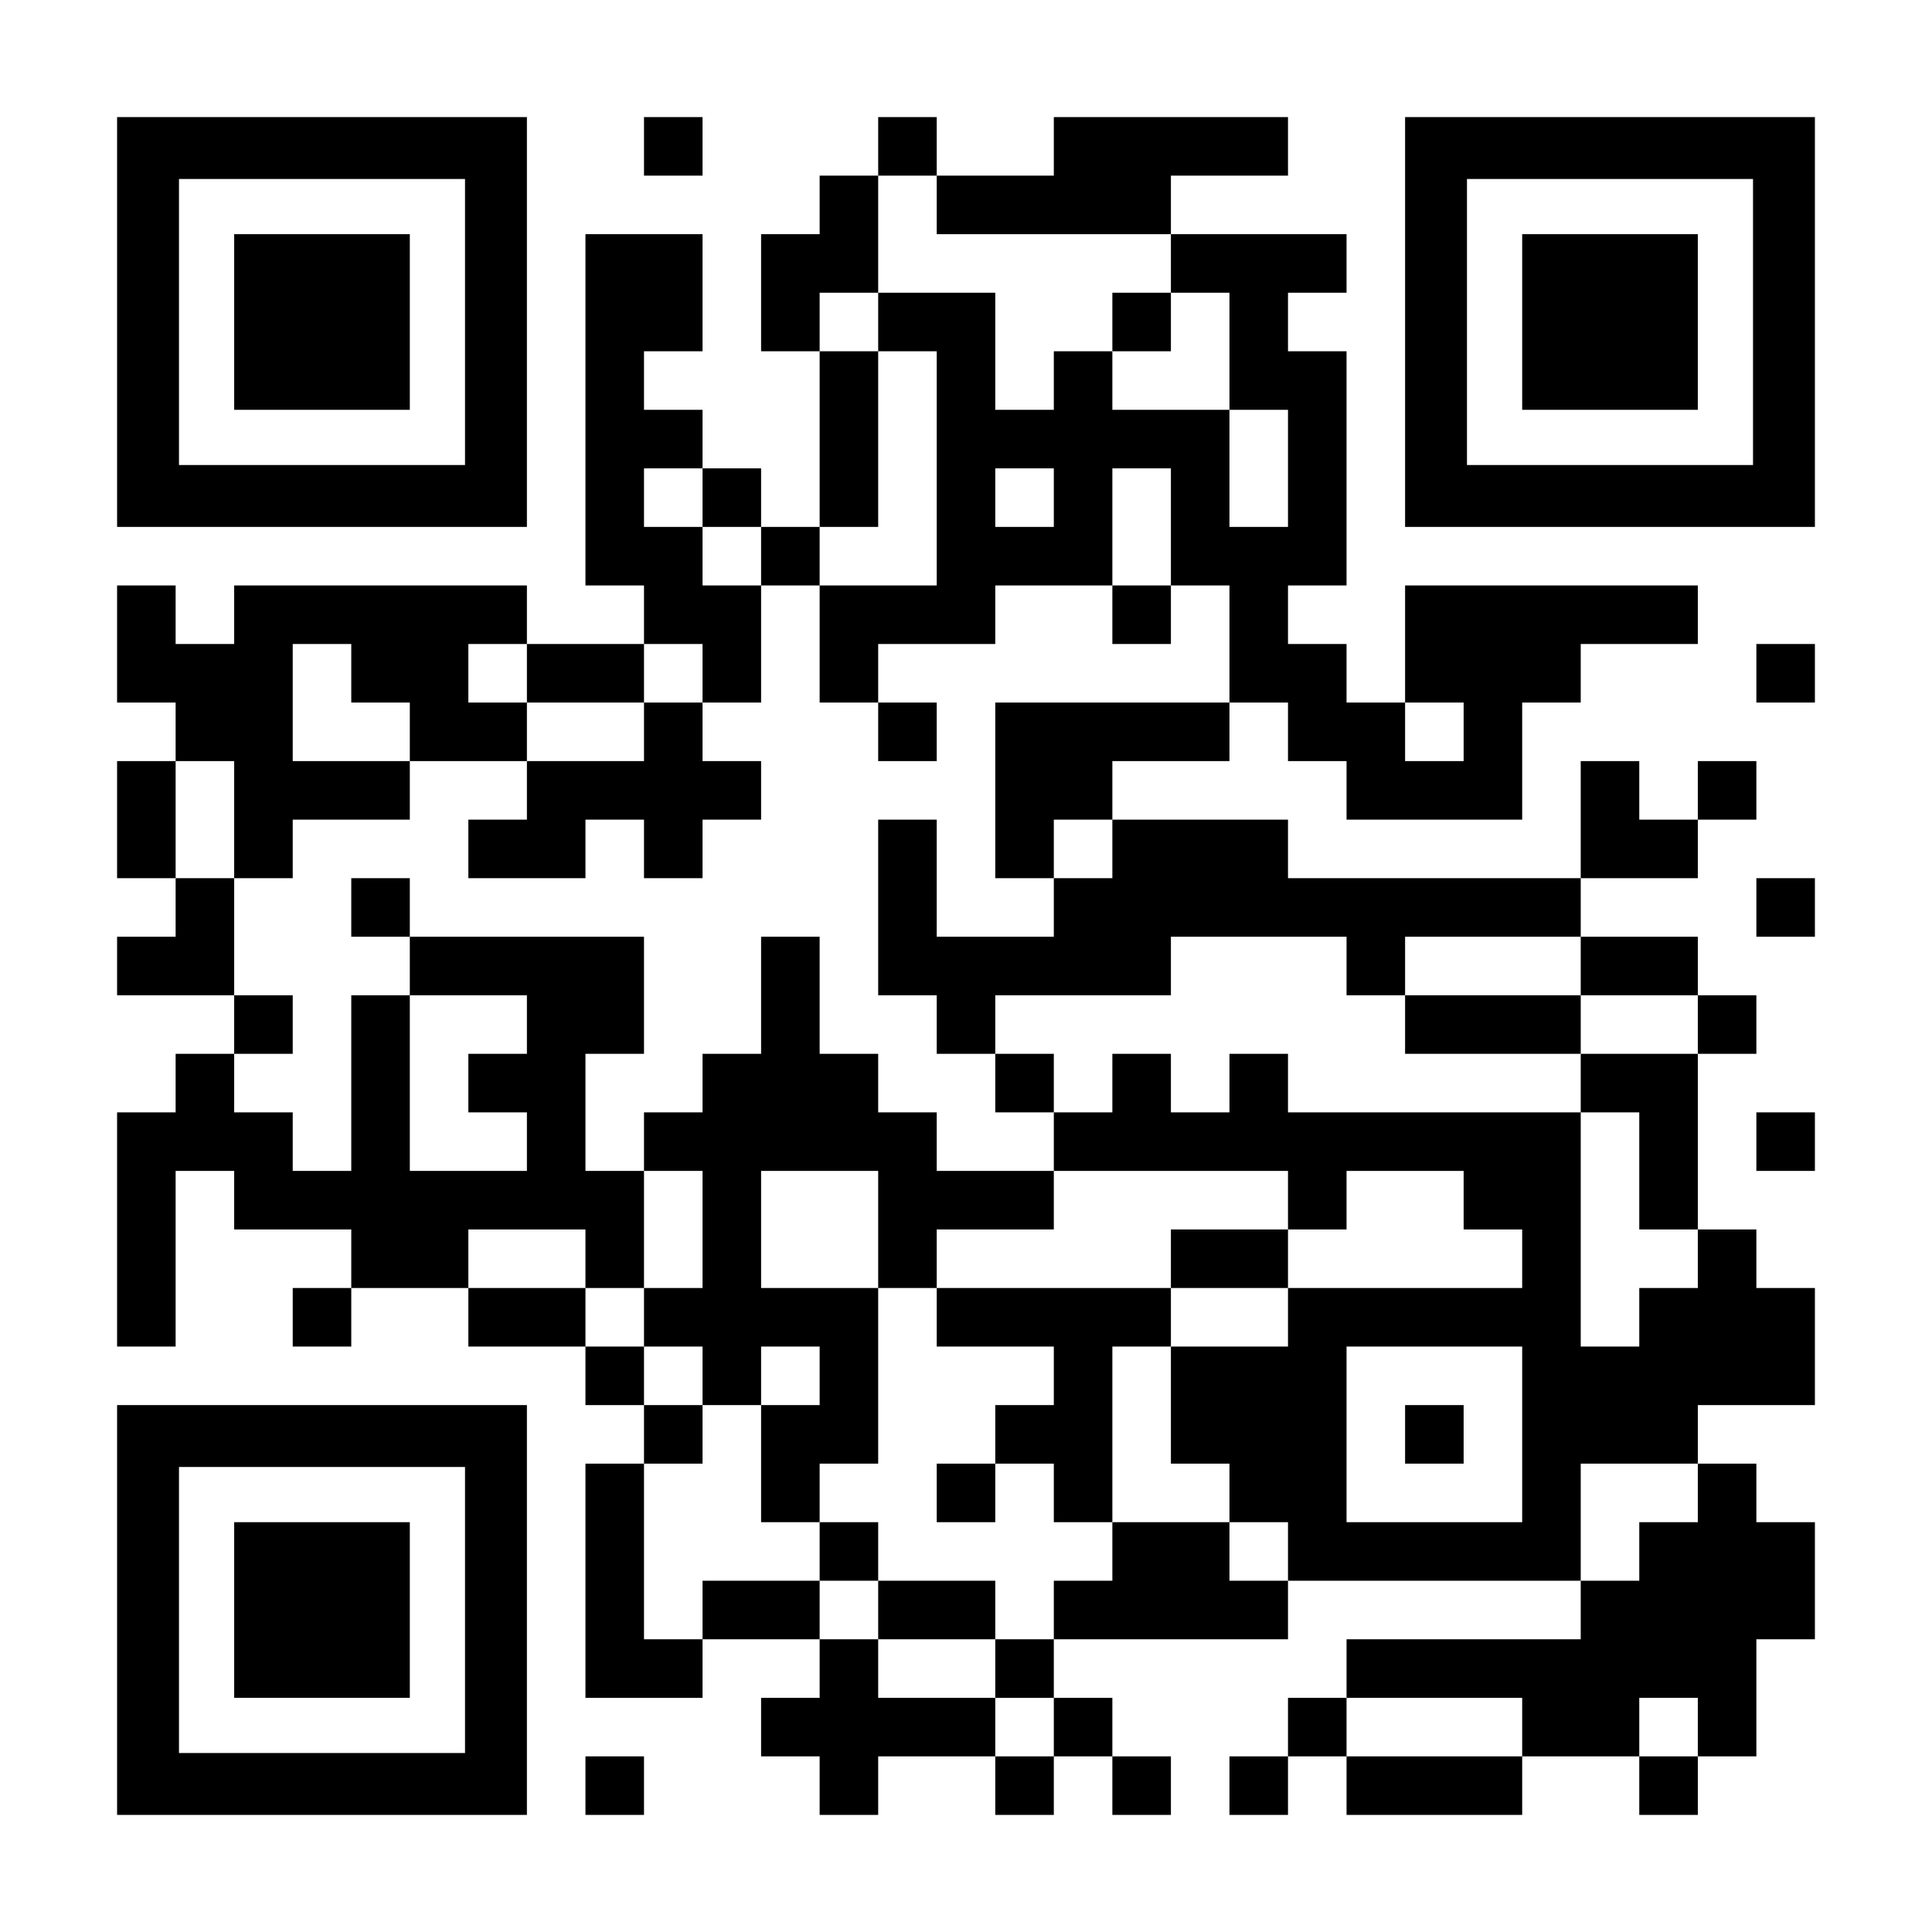 <?xml version="1.0" standalone="no"?>
<!DOCTYPE svg PUBLIC "-//W3C//DTD SVG 20010904//EN"
 "http://www.w3.org/TR/2001/REC-SVG-20010904/DTD/svg10.dtd">
<svg version="1.0" xmlns="http://www.w3.org/2000/svg"
 width="1155pt" height="1155pt" viewBox="0 0 1155 1155"
 preserveAspectRatio="xMidYMid meet">
<g transform="translate(0,1155) scale(0.1,-0.1)"
fill="#000000" stroke="none">
<path d="M700 9625 l0 -1225 1225 0 1225 0 0 1225 0 1225 -1225 0 -1225 0 0
-1225z m2080 0 l0 -855 -855 0 -855 0 0 855 0 855 855 0 855 0 0 -855z"/>
<path d="M1400 9625 l0 -525 525 0 525 0 0 525 0 525 -525 0 -525 0 0 -525z"/>
<path d="M3850 10675 l0 -175 175 0 175 0 0 175 0 175 -175 0 -175 0 0 -175z"/>
<path d="M5250 10675 l0 -175 -175 0 -175 0 0 -175 0 -175 -175 0 -175 0 0
-350 0 -350 175 0 175 0 0 -525 0 -525 -175 0 -175 0 0 175 0 175 -175 0 -175
0 0 175 0 175 -175 0 -175 0 0 175 0 175 175 0 175 0 0 350 0 350 -350 0 -350
0 0 -1050 0 -1050 175 0 175 0 0 -175 0 -175 -350 0 -350 0 0 175 0 175 -875
0 -875 0 0 -175 0 -175 -175 0 -175 0 0 175 0 175 -175 0 -175 0 0 -350 0
-350 175 0 175 0 0 -175 0 -175 -175 0 -175 0 0 -350 0 -350 175 0 175 0 0
-175 0 -175 -175 0 -175 0 0 -175 0 -175 350 0 350 0 0 -175 0 -175 -175 0
-175 0 0 -175 0 -175 -175 0 -175 0 0 -700 0 -700 175 0 175 0 0 525 0 525
175 0 175 0 0 -175 0 -175 350 0 350 0 0 -175 0 -175 -175 0 -175 0 0 -175 0
-175 175 0 175 0 0 175 0 175 350 0 350 0 0 -175 0 -175 350 0 350 0 0 -175 0
-175 175 0 175 0 0 -175 0 -175 -175 0 -175 0 0 -700 0 -700 350 0 350 0 0
175 0 175 350 0 350 0 0 -175 0 -175 -175 0 -175 0 0 -175 0 -175 175 0 175 0
0 -175 0 -175 175 0 175 0 0 175 0 175 350 0 350 0 0 -175 0 -175 175 0 175 0
0 175 0 175 175 0 175 0 0 -175 0 -175 175 0 175 0 0 175 0 175 -175 0 -175 0
0 175 0 175 -175 0 -175 0 0 175 0 175 700 0 700 0 0 175 0 175 875 0 875 0 0
-175 0 -175 -700 0 -700 0 0 -175 0 -175 -175 0 -175 0 0 -175 0 -175 -175 0
-175 0 0 -175 0 -175 175 0 175 0 0 175 0 175 175 0 175 0 0 -175 0 -175 525
0 525 0 0 175 0 175 350 0 350 0 0 -175 0 -175 175 0 175 0 0 175 0 175 175 0
175 0 0 350 0 350 175 0 175 0 0 350 0 350 -175 0 -175 0 0 175 0 175 -175 0
-175 0 0 175 0 175 350 0 350 0 0 350 0 350 -175 0 -175 0 0 175 0 175 -175 0
-175 0 0 525 0 525 175 0 175 0 0 175 0 175 -175 0 -175 0 0 175 0 175 -350 0
-350 0 0 175 0 175 350 0 350 0 0 175 0 175 175 0 175 0 0 175 0 175 -175 0
-175 0 0 -175 0 -175 -175 0 -175 0 0 175 0 175 -175 0 -175 0 0 -350 0 -350
-875 0 -875 0 0 175 0 175 -525 0 -525 0 0 175 0 175 350 0 350 0 0 175 0 175
175 0 175 0 0 -175 0 -175 175 0 175 0 0 -175 0 -175 525 0 525 0 0 350 0 350
175 0 175 0 0 175 0 175 350 0 350 0 0 175 0 175 -875 0 -875 0 0 -350 0 -350
-175 0 -175 0 0 175 0 175 -175 0 -175 0 0 175 0 175 175 0 175 0 0 700 0 700
-175 0 -175 0 0 175 0 175 175 0 175 0 0 175 0 175 -525 0 -525 0 0 175 0 175
350 0 350 0 0 175 0 175 -700 0 -700 0 0 -175 0 -175 -350 0 -350 0 0 175 0
175 -175 0 -175 0 0 -175z m350 -350 l0 -175 700 0 700 0 0 -175 0 -175 175 0
175 0 0 -350 0 -350 175 0 175 0 0 -350 0 -350 -175 0 -175 0 0 350 0 350
-350 0 -350 0 0 175 0 175 -175 0 -175 0 0 -175 0 -175 -175 0 -175 0 0 350 0
350 -350 0 -350 0 0 -175 0 -175 175 0 175 0 0 -700 0 -700 -350 0 -350 0 0
-350 0 -350 175 0 175 0 0 175 0 175 350 0 350 0 0 175 0 175 350 0 350 0 0
350 0 350 175 0 175 0 0 -350 0 -350 175 0 175 0 0 -350 0 -350 -700 0 -700 0
0 -525 0 -525 175 0 175 0 0 175 0 175 175 0 175 0 0 -175 0 -175 -175 0 -175
0 0 -175 0 -175 -350 0 -350 0 0 350 0 350 -175 0 -175 0 0 -525 0 -525 175 0
175 0 0 -175 0 -175 175 0 175 0 0 175 0 175 525 0 525 0 0 175 0 175 525 0
525 0 0 -175 0 -175 175 0 175 0 0 175 0 175 525 0 525 0 0 -175 0 -175 350 0
350 0 0 -175 0 -175 -350 0 -350 0 0 -175 0 -175 175 0 175 0 0 -350 0 -350
175 0 175 0 0 -175 0 -175 -175 0 -175 0 0 -175 0 -175 -175 0 -175 0 0 700 0
700 -875 0 -875 0 0 175 0 175 -175 0 -175 0 0 -175 0 -175 -175 0 -175 0 0
175 0 175 -175 0 -175 0 0 -175 0 -175 -175 0 -175 0 0 -175 0 -175 700 0 700
0 0 -175 0 -175 175 0 175 0 0 175 0 175 350 0 350 0 0 -175 0 -175 175 0 175
0 0 -175 0 -175 -700 0 -700 0 0 -175 0 -175 -350 0 -350 0 0 -350 0 -350 175
0 175 0 0 -175 0 -175 175 0 175 0 0 -175 0 -175 -175 0 -175 0 0 175 0 175
-350 0 -350 0 0 -175 0 -175 -175 0 -175 0 0 -175 0 -175 -175 0 -175 0 0
-175 0 -175 175 0 175 0 0 -175 0 -175 -175 0 -175 0 0 175 0 175 -350 0 -350
0 0 175 0 175 -175 0 -175 0 0 175 0 175 -350 0 -350 0 0 -175 0 -175 -175 0
-175 0 0 525 0 525 175 0 175 0 0 175 0 175 -175 0 -175 0 0 175 0 175 -175 0
-175 0 0 175 0 175 -350 0 -350 0 0 175 0 175 350 0 350 0 0 -175 0 -175 175
0 175 0 0 350 0 350 -175 0 -175 0 0 350 0 350 175 0 175 0 0 350 0 350 -700
0 -700 0 0 -175 0 -175 350 0 350 0 0 -175 0 -175 -175 0 -175 0 0 -175 0
-175 175 0 175 0 0 -175 0 -175 -350 0 -350 0 0 525 0 525 -175 0 -175 0 0
-525 0 -525 -175 0 -175 0 0 175 0 175 -175 0 -175 0 0 175 0 175 175 0 175 0
0 175 0 175 -175 0 -175 0 0 350 0 350 -175 0 -175 0 0 350 0 350 175 0 175 0
0 -350 0 -350 175 0 175 0 0 175 0 175 350 0 350 0 0 175 0 175 -350 0 -350 0
0 350 0 350 175 0 175 0 0 -175 0 -175 175 0 175 0 0 -175 0 -175 350 0 350 0
0 175 0 175 -175 0 -175 0 0 175 0 175 175 0 175 0 0 -175 0 -175 350 0 350 0
0 175 0 175 175 0 175 0 0 -175 0 -175 175 0 175 0 0 350 0 350 -175 0 -175 0
0 175 0 175 -175 0 -175 0 0 175 0 175 175 0 175 0 0 -175 0 -175 175 0 175 0
0 -175 0 -175 175 0 175 0 0 175 0 175 175 0 175 0 0 525 0 525 -175 0 -175 0
0 175 0 175 175 0 175 0 0 350 0 350 175 0 175 0 0 -175z m700 -1750 l0 -175
-175 0 -175 0 0 175 0 175 175 0 175 0 0 -175z m2450 -1400 l0 -175 -175 0
-175 0 0 175 0 175 175 0 175 0 0 -175z m350 -4200 l0 -525 -525 0 -525 0 0
525 0 525 525 0 525 0 0 -525z m1050 -350 l0 -175 -175 0 -175 0 0 -175 0
-175 -175 0 -175 0 0 350 0 350 350 0 350 0 0 -175z m-1050 -1400 l0 -175
-525 0 -525 0 0 175 0 175 525 0 525 0 0 -175z m1050 0 l0 -175 -175 0 -175 0
0 175 0 175 175 0 175 0 0 -175z"/>
<path d="M6650 9625 l0 -175 175 0 175 0 0 175 0 175 -175 0 -175 0 0 -175z"/>
<path d="M6650 7875 l0 -175 175 0 175 0 0 175 0 175 -175 0 -175 0 0 -175z"/>
<path d="M3850 7175 l0 -175 -350 0 -350 0 0 -175 0 -175 -175 0 -175 0 0
-175 0 -175 350 0 350 0 0 175 0 175 175 0 175 0 0 -175 0 -175 175 0 175 0 0
175 0 175 175 0 175 0 0 175 0 175 -175 0 -175 0 0 175 0 175 -175 0 -175 0 0
-175z"/>
<path d="M5250 7175 l0 -175 175 0 175 0 0 175 0 175 -175 0 -175 0 0 -175z"/>
<path d="M2100 6125 l0 -175 175 0 175 0 0 175 0 175 -175 0 -175 0 0 -175z"/>
<path d="M4550 5600 l0 -350 -175 0 -175 0 0 -175 0 -175 -175 0 -175 0 0
-175 0 -175 175 0 175 0 0 -350 0 -350 -175 0 -175 0 0 -175 0 -175 175 0 175
0 0 -175 0 -175 175 0 175 0 0 -350 0 -350 175 0 175 0 0 -175 0 -175 175 0
175 0 0 -175 0 -175 350 0 350 0 0 175 0 175 -350 0 -350 0 0 175 0 175 -175
0 -175 0 0 175 0 175 175 0 175 0 0 525 0 525 175 0 175 0 0 -175 0 -175 350
0 350 0 0 -175 0 -175 -175 0 -175 0 0 -175 0 -175 -175 0 -175 0 0 -175 0
-175 175 0 175 0 0 175 0 175 175 0 175 0 0 -175 0 -175 175 0 175 0 0 525 0
525 175 0 175 0 0 175 0 175 350 0 350 0 0 175 0 175 -350 0 -350 0 0 -175 0
-175 -700 0 -700 0 0 175 0 175 350 0 350 0 0 175 0 175 -350 0 -350 0 0 175
0 175 -175 0 -175 0 0 175 0 175 -175 0 -175 0 0 350 0 350 -175 0 -175 0 0
-350z m700 -1400 l0 -350 -350 0 -350 0 0 350 0 350 350 0 350 0 0 -350z
m-350 -875 l0 -175 -175 0 -175 0 0 175 0 175 175 0 175 0 0 -175z"/>
<path d="M8400 5425 l0 -175 525 0 525 0 0 175 0 175 -525 0 -525 0 0 -175z"/>
<path d="M5950 5075 l0 -175 175 0 175 0 0 175 0 175 -175 0 -175 0 0 -175z"/>
<path d="M8400 2975 l0 -175 175 0 175 0 0 175 0 175 -175 0 -175 0 0 -175z"/>
<path d="M8400 9625 l0 -1225 1225 0 1225 0 0 1225 0 1225 -1225 0 -1225 0 0
-1225z m2080 0 l0 -855 -855 0 -855 0 0 855 0 855 855 0 855 0 0 -855z"/>
<path d="M9100 9625 l0 -525 525 0 525 0 0 525 0 525 -525 0 -525 0 0 -525z"/>
<path d="M10500 7525 l0 -175 175 0 175 0 0 175 0 175 -175 0 -175 0 0 -175z"/>
<path d="M10500 6125 l0 -175 175 0 175 0 0 175 0 175 -175 0 -175 0 0 -175z"/>
<path d="M10500 4725 l0 -175 175 0 175 0 0 175 0 175 -175 0 -175 0 0 -175z"/>
<path d="M700 1925 l0 -1225 1225 0 1225 0 0 1225 0 1225 -1225 0 -1225 0 0
-1225z m2080 0 l0 -855 -855 0 -855 0 0 855 0 855 855 0 855 0 0 -855z"/>
<path d="M1400 1925 l0 -525 525 0 525 0 0 525 0 525 -525 0 -525 0 0 -525z"/>
<path d="M3500 875 l0 -175 175 0 175 0 0 175 0 175 -175 0 -175 0 0 -175z"/>
</g>
</svg>
